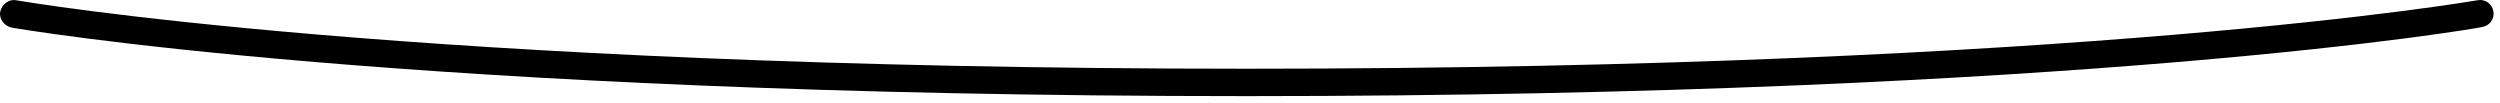 <svg width="365" height="15" viewBox="0 0 365 15" fill="none" xmlns="http://www.w3.org/2000/svg">
<path d="M182.031 14.034C59.631 14.034 2.231 4.134 1.731 4.034C0.631 3.834 -0.169 2.734 0.031 1.734C0.231 0.634 1.331 -0.166 2.331 0.034C2.931 0.134 60.031 10.034 182.031 10.034C304.031 10.034 361.131 0.134 361.731 0.034C362.831 -0.166 363.831 0.534 364.031 1.634C364.231 2.734 363.531 3.734 362.431 3.934C361.831 4.134 304.431 14.034 182.031 14.034Z" fill="black"/>
</svg>
